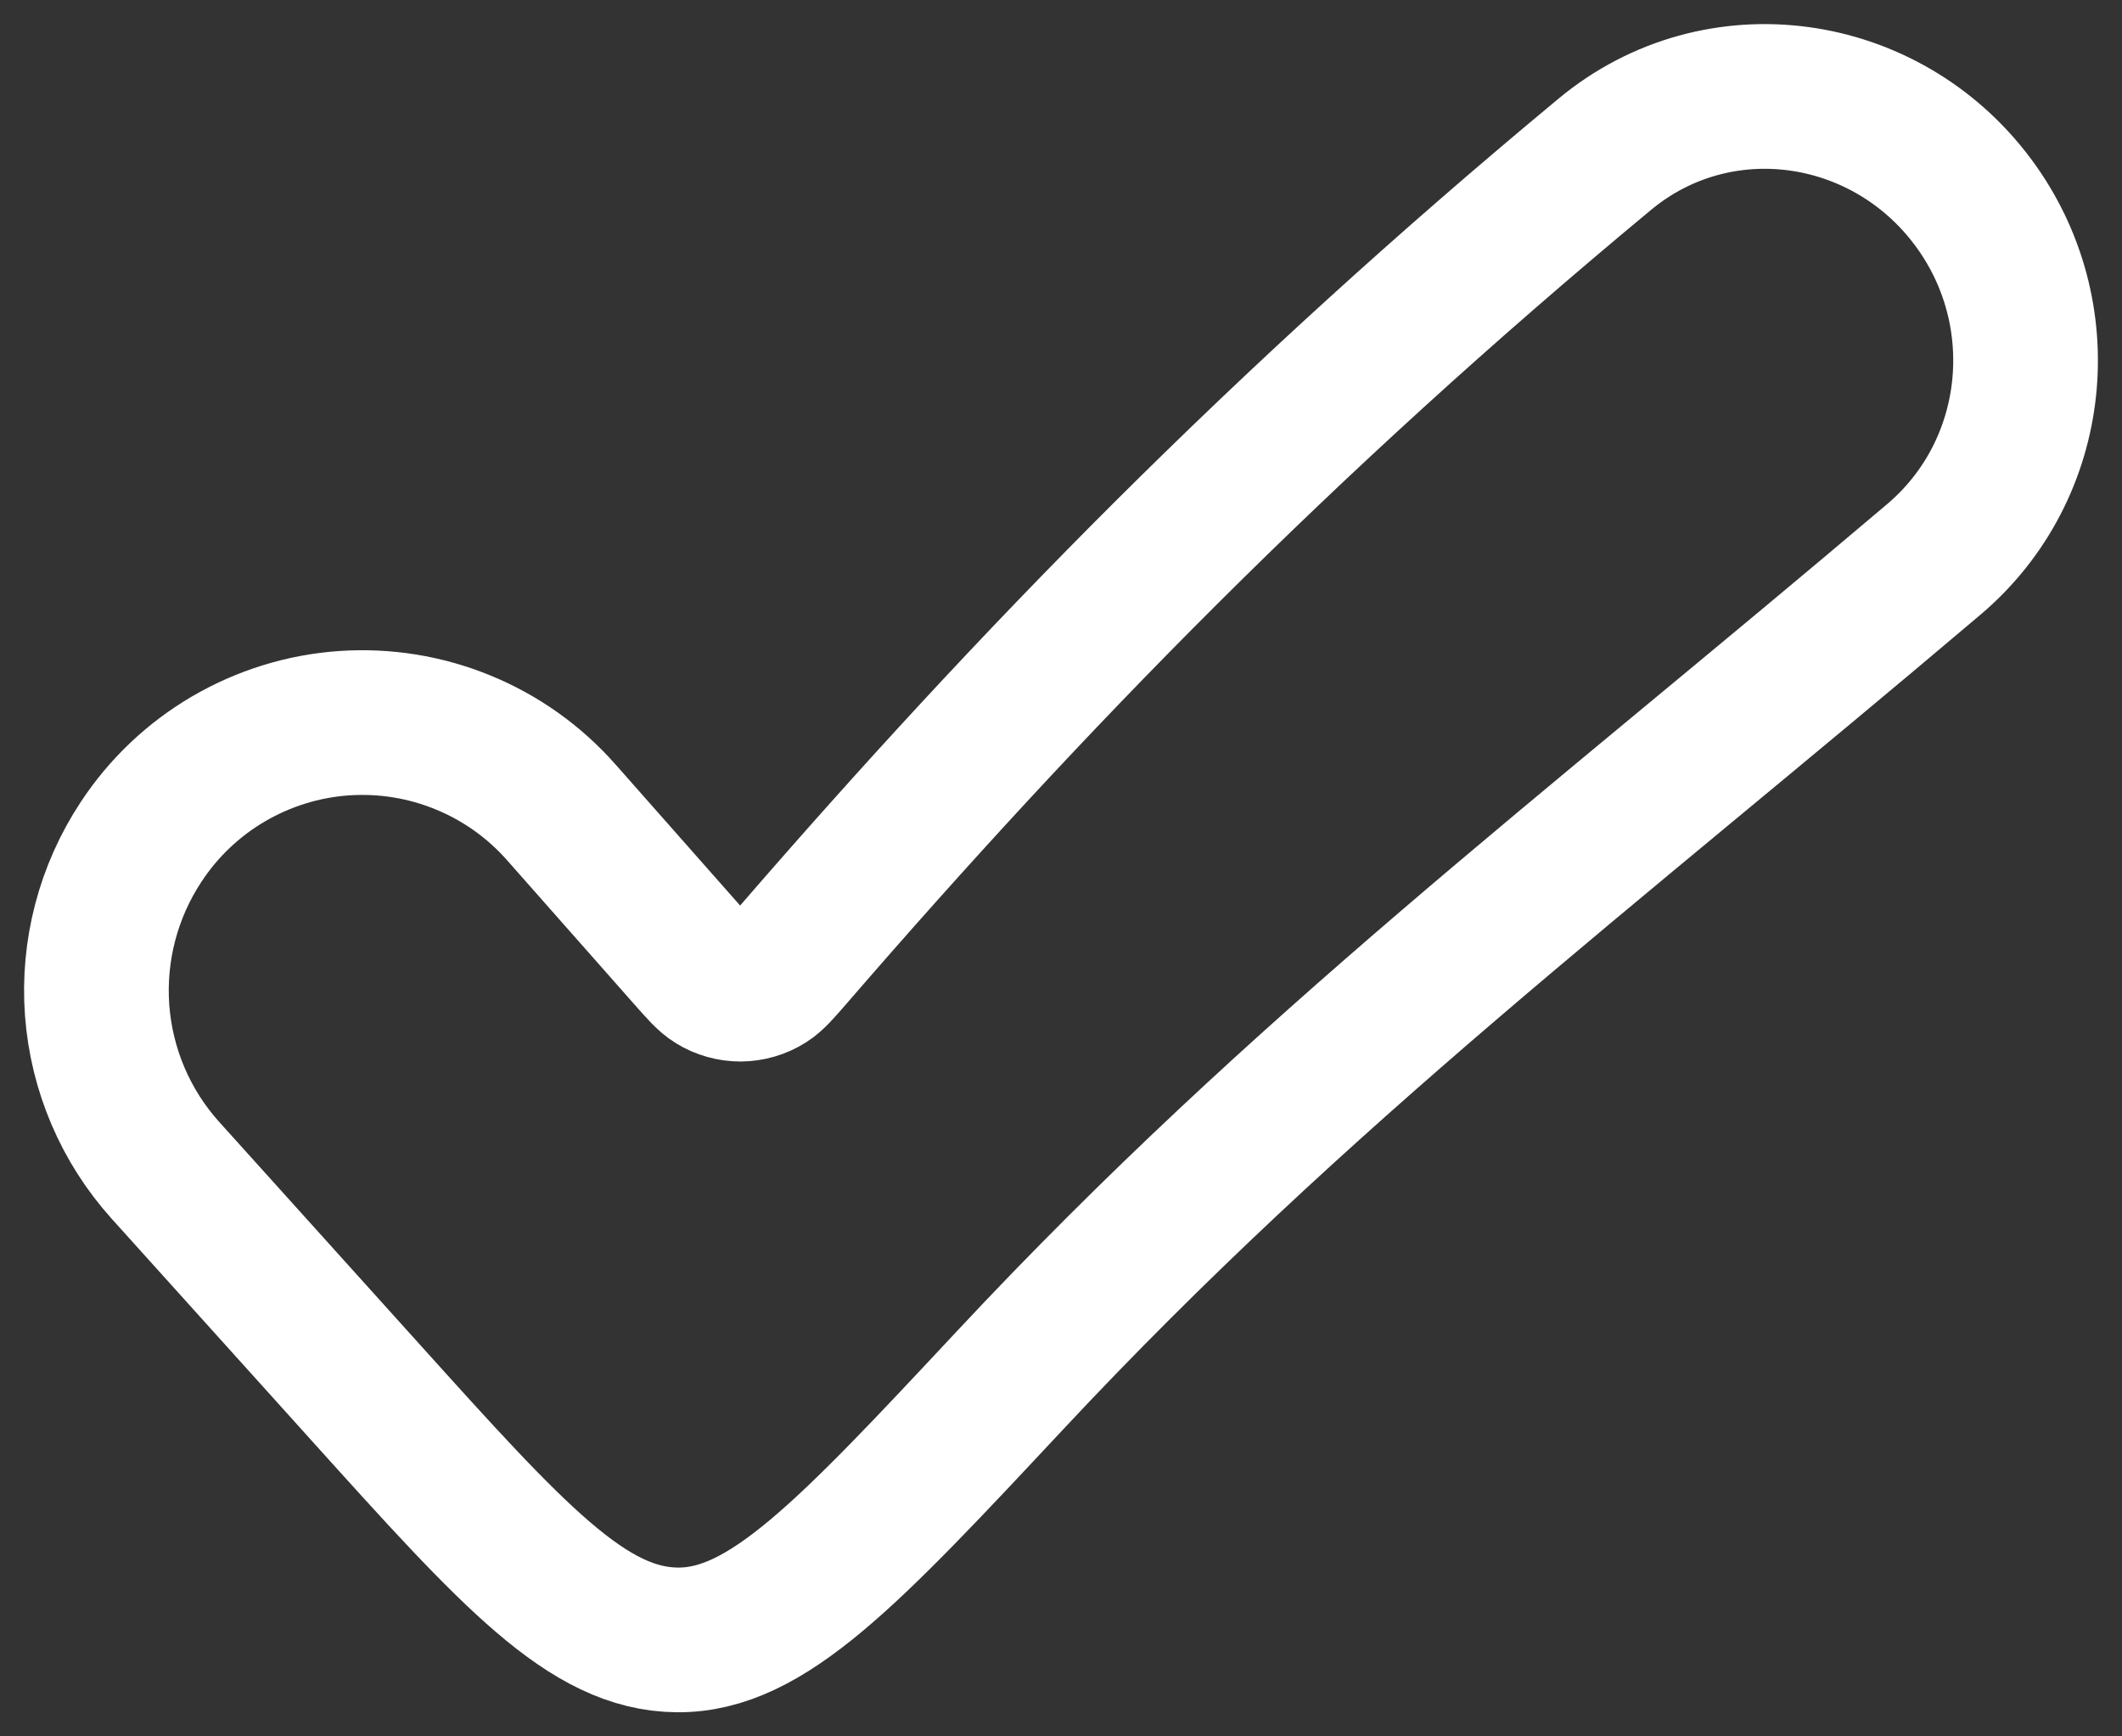 <svg width="22" height="18" viewBox="0 0 22 18" fill="none" xmlns="http://www.w3.org/2000/svg">
                    <rect x="0" y="0" width="22" height="18" fill="#333333" stroke="none"/>
                    <path
                        d="M10.474 14.306C13.487 11.082 16.396 8.895 20.05 5.798C21.144 4.871 21.313 3.246 20.455 2.095C19.543 0.871 17.81 0.626 16.638 1.599C13.291 4.375 10.687 7.049 8.217 9.905C8.087 10.055 8.022 10.13 7.955 10.172C7.872 10.225 7.776 10.253 7.678 10.254C7.58 10.254 7.483 10.227 7.4 10.175C7.332 10.134 7.267 10.06 7.137 9.913L5.821 8.423C5.542 8.106 5.193 7.857 4.802 7.697C4.411 7.536 3.988 7.468 3.567 7.497C3.145 7.526 2.736 7.653 2.371 7.866C2.006 8.079 1.695 8.374 1.463 8.727C1.122 9.243 0.962 9.857 1.007 10.473C1.053 11.09 1.302 11.674 1.716 12.133L3.78 14.423C5.323 16.135 6.095 16.992 7.022 17C7.948 17.008 8.79 16.108 10.474 14.306Z"
                        stroke="white" stroke-width="1.5" stroke-linecap="round" stroke-linejoin="round" />
                </svg>